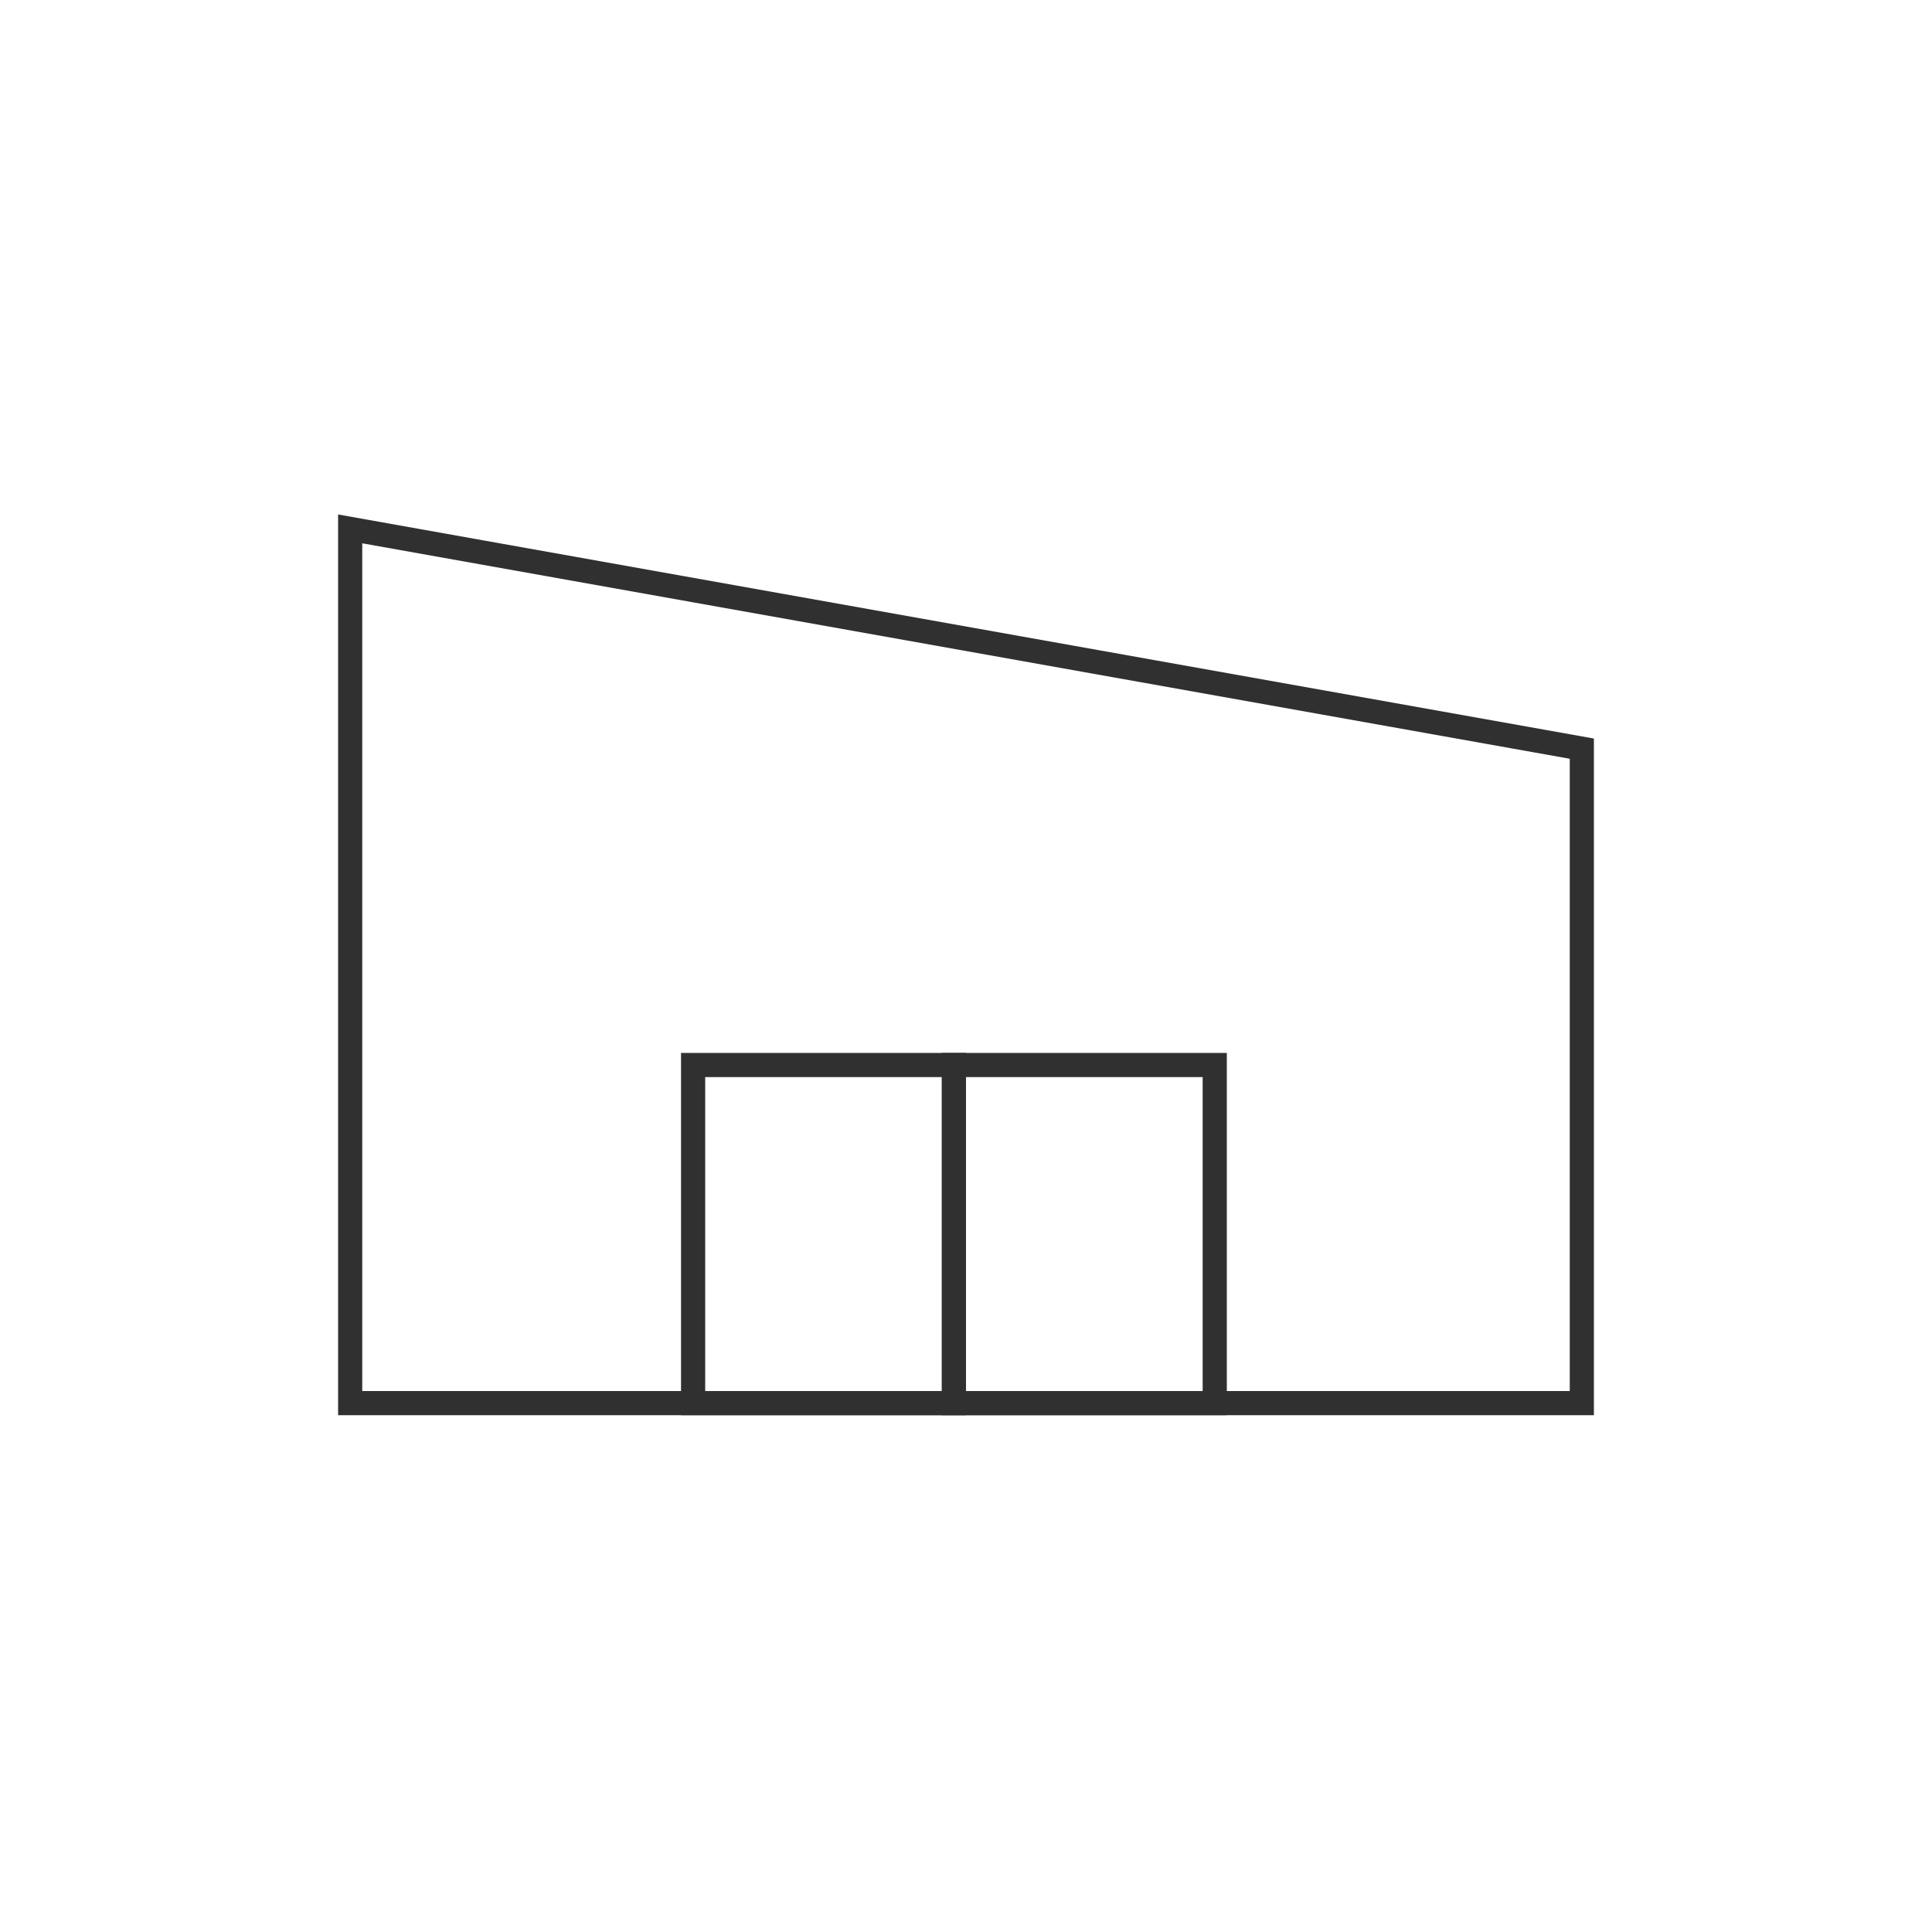 <svg id="デザイン" xmlns="http://www.w3.org/2000/svg" viewBox="0 0 80 80"><defs><style>.cls-1{fill:none;stroke:#303030;stroke-miterlimit:10;}</style></defs><title>アートボード 15 のコピー 3</title><polygon class="cls-1" points="65.5 58.1 14.5 58.1 14.5 21.9 65.5 31 65.5 58.1"/><rect class="cls-1" x="28.7" y="44.1" width="10.8" height="14"/><rect class="cls-1" x="39.5" y="44.1" width="10.8" height="14"/></svg>